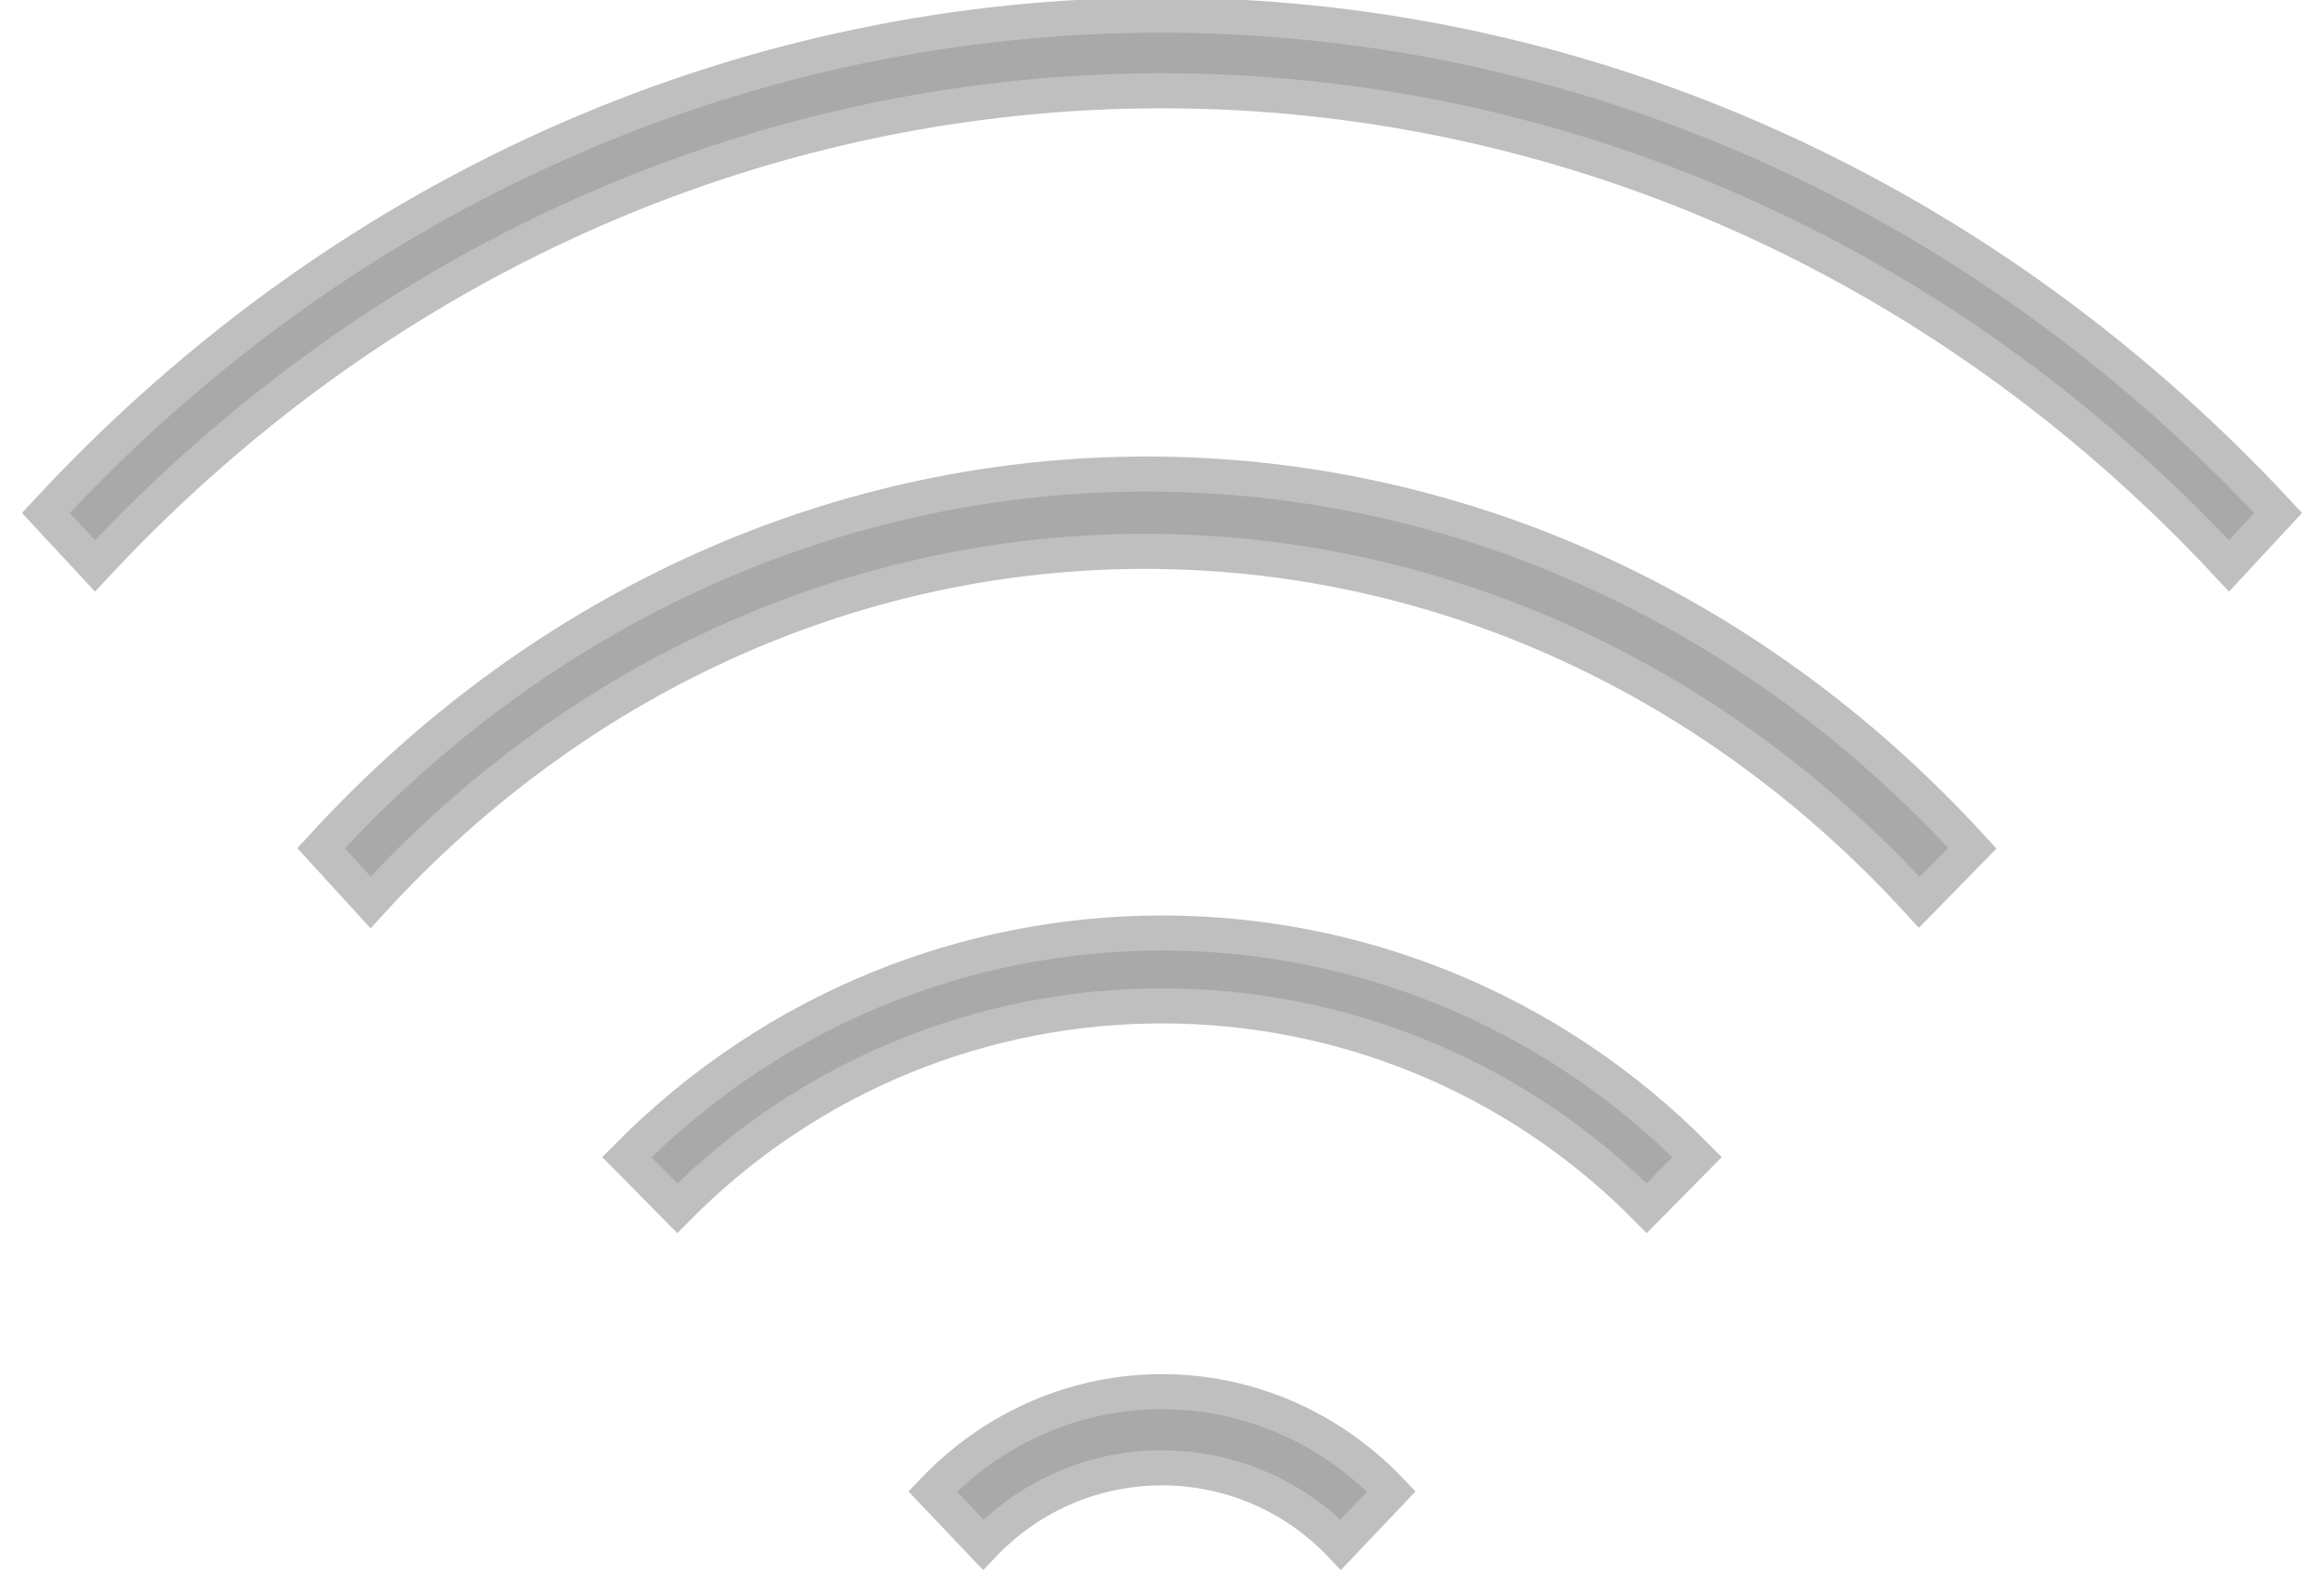 <svg width="76" height="52" xmlns="http://www.w3.org/2000/svg" xmlns:xlink="http://www.w3.org/1999/xlink" xml:space="preserve" overflow="hidden"><g transform="translate(-47 -3267)"><path d="M50.107 3285.5C69.39 3264.79 100.61 3264.79 119.893 3285.5L121.5 3283.77C101.299 3262.07 68.587 3262.07 48.5 3283.77L50.107 3285.5Z" stroke="#BFBFBF" stroke-width="1.146" stroke-miterlimit="8" fill="#A6A6A6" fill-rule="evenodd" fill-opacity="0.961"/><path d="M111.5 3294.73C96.584 3278.42 72.416 3278.42 57.5 3294.73L59.119 3296.5C73.11 3281.2 95.774 3281.2 109.766 3296.5L111.5 3294.73Z" stroke="#BFBFBF" stroke-width="1.146" stroke-miterlimit="8" fill="#A6A6A6" fill-rule="evenodd" fill-opacity="0.961"/><path d="M69.15 3306.5C77.87 3297.68 92.129 3297.68 100.85 3306.5L102.5 3304.83C92.837 3295.06 77.163 3295.06 67.5 3304.83L69.15 3306.5Z" stroke="#BFBFBF" stroke-width="1.146" stroke-miterlimit="8" fill="#A6A6A6" fill-rule="evenodd" fill-opacity="0.961"/><path d="M79.153 3317.5C82.342 3314.15 87.658 3314.15 90.847 3317.5L92.5 3315.76C88.366 3311.41 81.634 3311.41 77.5 3315.76L79.153 3317.5Z" stroke="#BFBFBF" stroke-width="1.146" stroke-miterlimit="8" fill="#A6A6A6" fill-rule="evenodd" fill-opacity="0.961"/></g></svg>